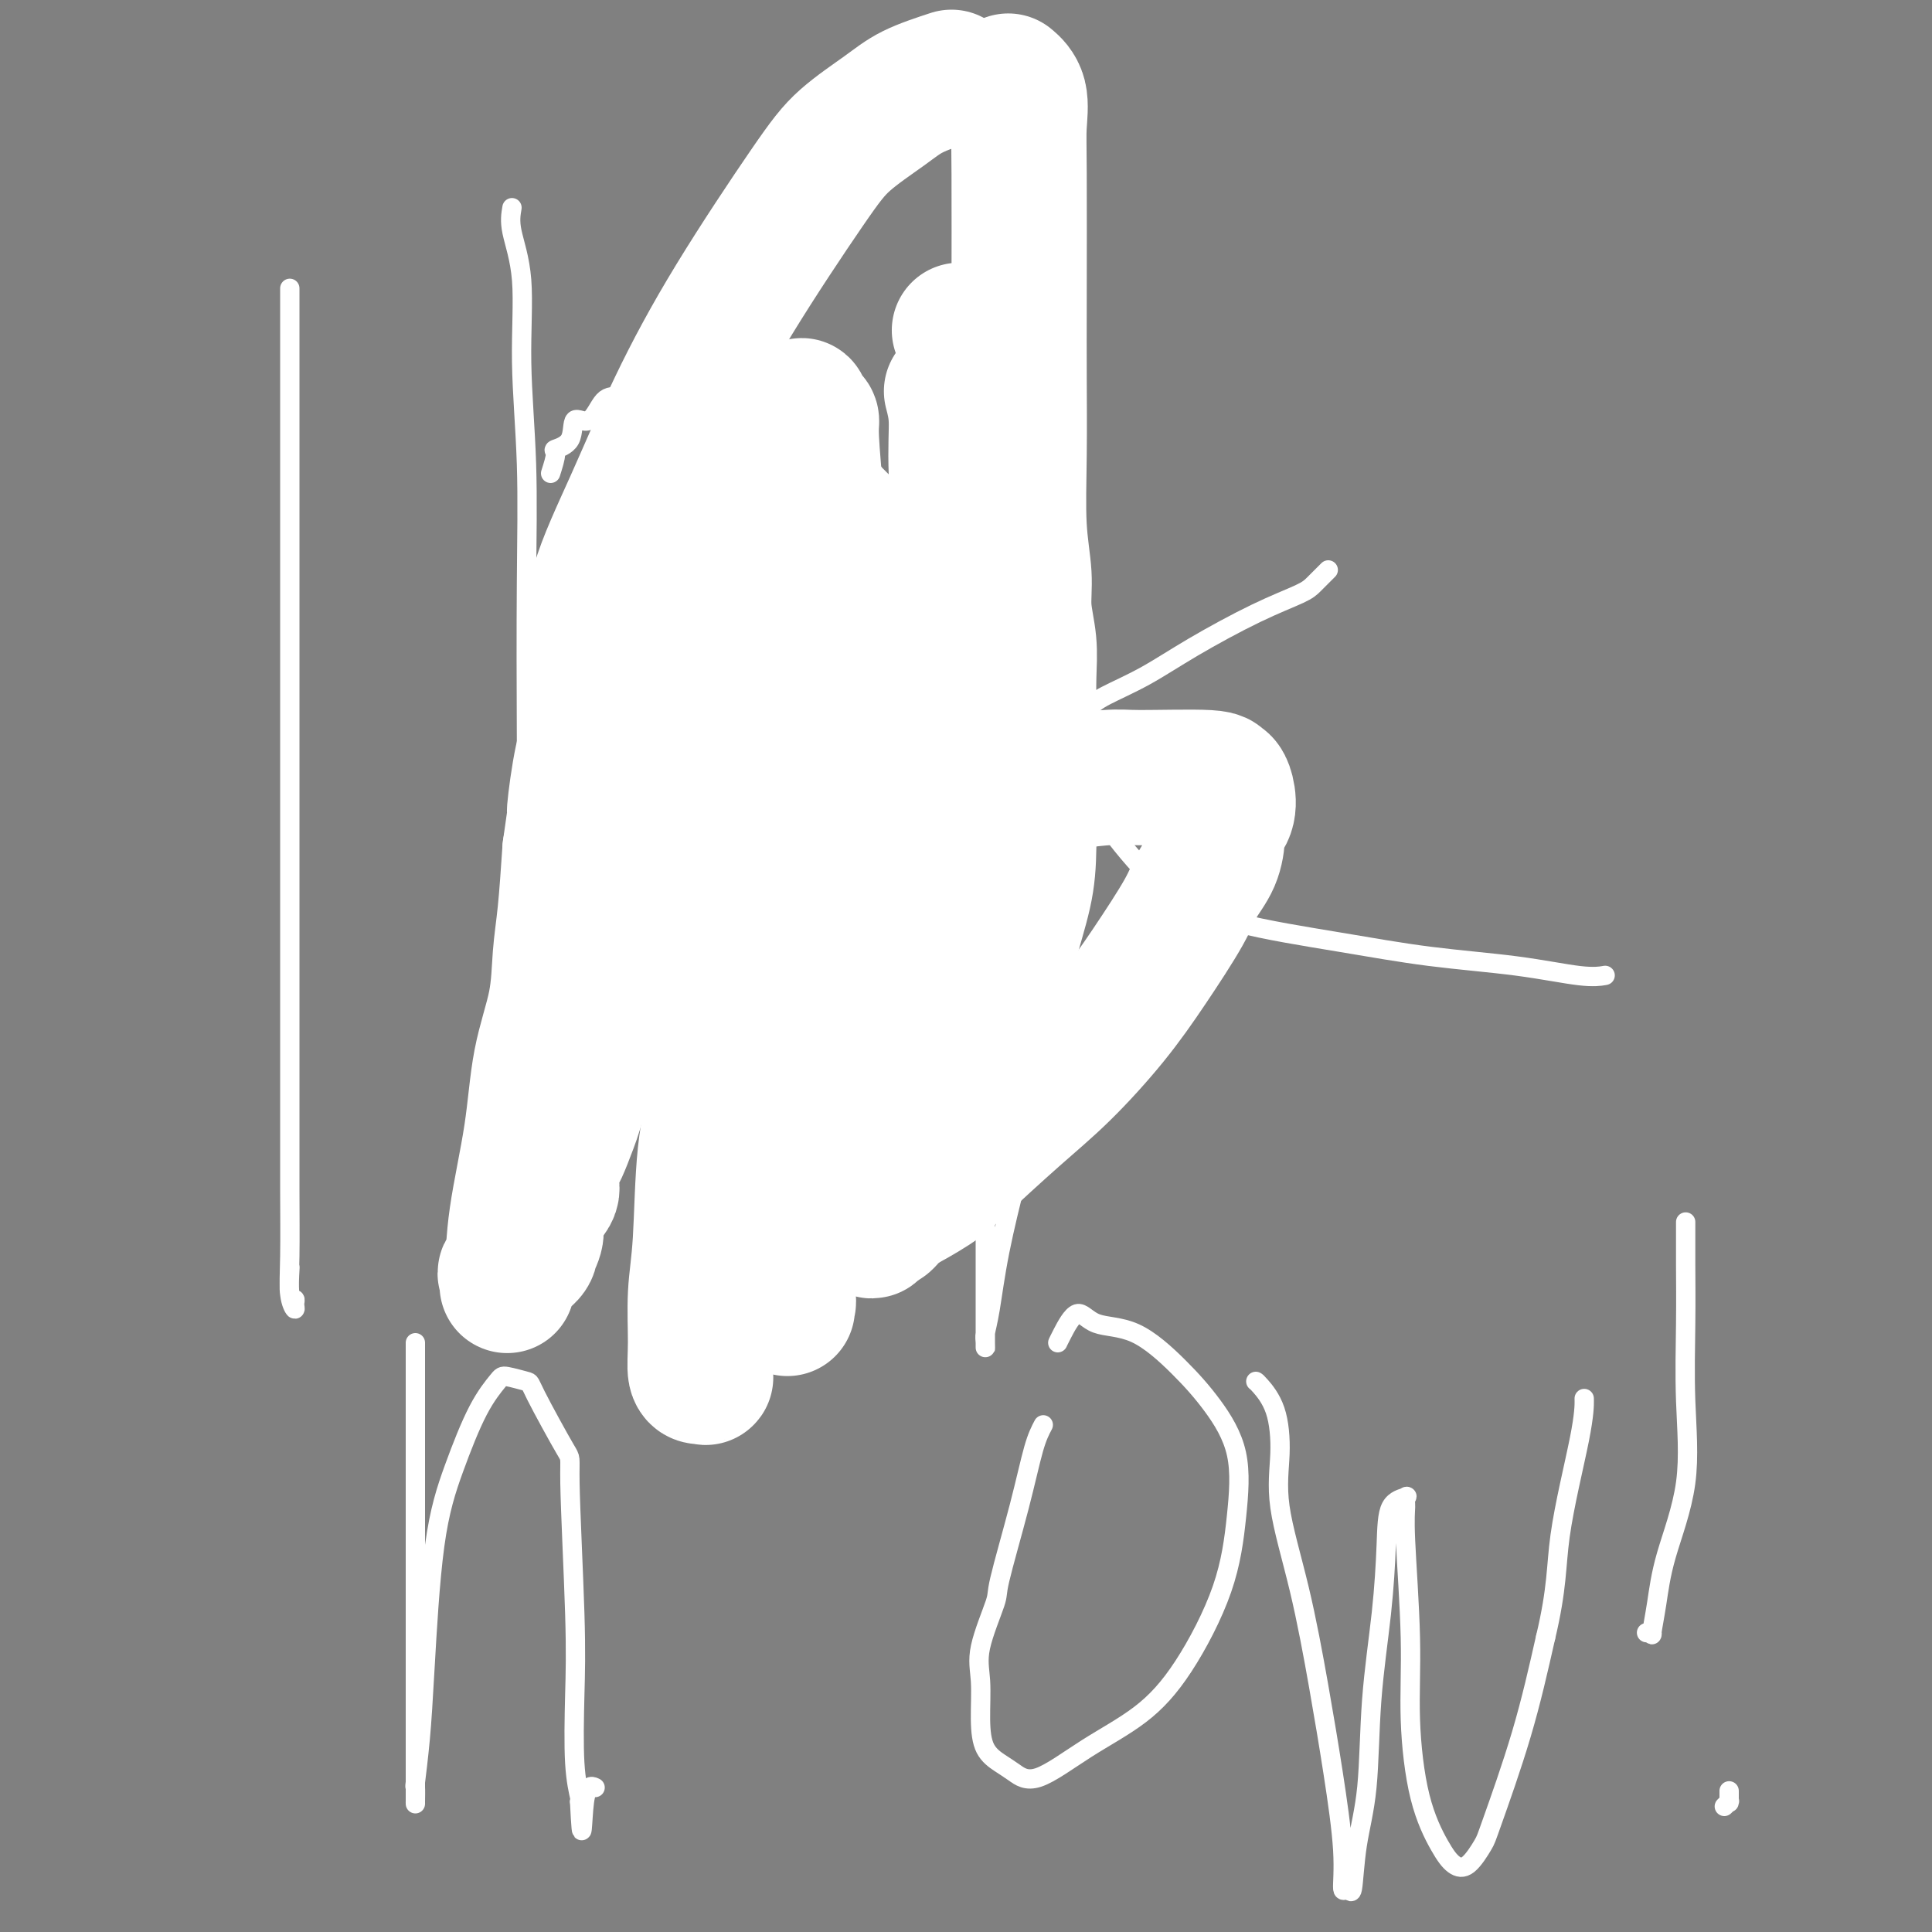 <svg viewBox='0 0 400 400' version='1.1' xmlns='http://www.w3.org/2000/svg' xmlns:xlink='http://www.w3.org/1999/xlink'><rect x="0" y="0" width="400" height="400" fill="#808080" stroke="none"/><g fill='none' stroke='#000000' stroke-width='4' stroke-linecap='round' stroke-linejoin='round'><path d='M140,121c0.407,-0.057 0.815,-0.114 0,1c-0.815,1.114 -2.851,3.398 -4,5c-1.149,1.602 -1.409,2.523 -2,4c-0.591,1.477 -1.511,3.509 -2,5c-0.489,1.491 -0.547,2.441 -1,4c-0.453,1.559 -1.302,3.728 -2,6c-0.698,2.272 -1.245,4.646 -2,7c-0.755,2.354 -1.719,4.688 -2,7c-0.281,2.312 0.122,4.603 0,7c-0.122,2.397 -0.768,4.902 -1,7c-0.232,2.098 -0.049,3.790 0,6c0.049,2.210 -0.036,4.939 0,7c0.036,2.061 0.195,3.453 0,7c-0.195,3.547 -0.742,9.249 0,12c0.742,2.751 2.773,2.550 4,3c1.227,0.450 1.650,1.550 2,3c0.350,1.450 0.627,3.249 1,5c0.373,1.751 0.843,3.454 1,5c0.157,1.546 0.001,2.933 0,4c-0.001,1.067 0.154,1.812 1,3c0.846,1.188 2.381,2.820 3,4c0.619,1.180 0.320,1.909 1,3c0.680,1.091 2.340,2.546 4,4'/><path d='M141,240c1.682,2.155 1.889,2.041 3,3c1.111,0.959 3.128,2.989 5,4c1.872,1.011 3.599,1.003 5,1c1.401,-0.003 2.475,-0.000 4,0c1.525,0.000 3.501,-0.002 5,0c1.499,0.002 2.520,0.007 4,0c1.480,-0.007 3.420,-0.028 5,0c1.580,0.028 2.799,0.103 4,0c1.201,-0.103 2.383,-0.385 4,-1c1.617,-0.615 3.668,-1.564 5,-2c1.332,-0.436 1.944,-0.358 3,-1c1.056,-0.642 2.557,-2.004 4,-3c1.443,-0.996 2.828,-1.624 4,-2c1.172,-0.376 2.132,-0.498 4,-2c1.868,-1.502 4.643,-4.382 6,-6c1.357,-1.618 1.295,-1.973 2,-3c0.705,-1.027 2.177,-2.725 3,-4c0.823,-1.275 0.995,-2.126 1,-3c0.005,-0.874 -0.158,-1.770 0,-3c0.158,-1.230 0.638,-2.793 1,-4c0.362,-1.207 0.605,-2.056 1,-3c0.395,-0.944 0.943,-1.981 1,-3c0.057,-1.019 -0.377,-2.020 0,-3c0.377,-0.980 1.565,-1.939 2,-3c0.435,-1.061 0.117,-2.224 0,-3c-0.117,-0.776 -0.031,-1.166 0,-2c0.031,-0.834 0.008,-2.113 0,-3c-0.008,-0.887 -0.002,-1.382 0,-2c0.002,-0.618 0.001,-1.359 0,-2c-0.001,-0.641 -0.000,-1.183 0,-2c0.000,-0.817 0.000,-1.908 0,-3'/><path d='M217,185c0.773,-5.787 0.207,-2.255 0,-1c-0.207,1.255 -0.055,0.233 0,-1c0.055,-1.233 0.012,-2.679 0,-4c-0.012,-1.321 0.007,-2.519 0,-4c-0.007,-1.481 -0.041,-3.245 0,-4c0.041,-0.755 0.155,-0.500 0,-1c-0.155,-0.500 -0.579,-1.755 -1,-3c-0.421,-1.245 -0.839,-2.482 -1,-3c-0.161,-0.518 -0.067,-0.319 0,-1c0.067,-0.681 0.105,-2.242 0,-3c-0.105,-0.758 -0.355,-0.711 -1,-2c-0.645,-1.289 -1.686,-3.912 -2,-5c-0.314,-1.088 0.099,-0.641 0,-1c-0.099,-0.359 -0.711,-1.522 -1,-3c-0.289,-1.478 -0.256,-3.269 -1,-4c-0.744,-0.731 -2.265,-0.402 -3,-1c-0.735,-0.598 -0.684,-2.124 -1,-3c-0.316,-0.876 -0.997,-1.103 -2,-2c-1.003,-0.897 -2.326,-2.464 -3,-3c-0.674,-0.536 -0.698,-0.043 -1,0c-0.302,0.043 -0.884,-0.366 -2,-1c-1.116,-0.634 -2.768,-1.494 -4,-2c-1.232,-0.506 -2.044,-0.658 -3,-1c-0.956,-0.342 -2.057,-0.872 -3,-1c-0.943,-0.128 -1.728,0.148 -3,0c-1.272,-0.148 -3.030,-0.721 -5,-1c-1.970,-0.279 -4.152,-0.265 -6,0c-1.848,0.265 -3.361,0.782 -7,1c-3.639,0.218 -9.403,0.135 -13,0c-3.597,-0.135 -5.028,-0.324 -7,0c-1.972,0.324 -4.486,1.162 -7,2'/><path d='M140,133c-7.528,1.040 -6.349,2.139 -8,4c-1.651,1.861 -6.131,4.483 -9,6c-2.869,1.517 -4.127,1.928 -5,3c-0.873,1.072 -1.362,2.806 -2,4c-0.638,1.194 -1.425,1.848 -2,3c-0.575,1.152 -0.938,2.804 -1,4c-0.062,1.196 0.176,1.937 0,3c-0.176,1.063 -0.764,2.446 -1,3c-0.236,0.554 -0.118,0.277 0,0'/><path d='M129,172c-0.068,0.423 -0.136,0.845 0,1c0.136,0.155 0.478,0.041 1,0c0.522,-0.041 1.226,-0.011 2,0c0.774,0.011 1.618,0.003 3,0c1.382,-0.003 3.301,-0.001 5,0c1.699,0.001 3.177,0.000 5,0c1.823,-0.000 3.991,-0.000 6,0c2.009,0.000 3.858,0.000 5,0c1.142,-0.000 1.577,-0.000 2,0c0.423,0.000 0.835,0.000 1,0c0.165,-0.000 0.082,-0.000 0,0'/><path d='M185,173c0.125,-0.022 0.250,-0.044 1,0c0.750,0.044 2.124,0.153 3,0c0.876,-0.153 1.253,-0.566 2,-1c0.747,-0.434 1.863,-0.887 3,-1c1.137,-0.113 2.294,0.113 4,0c1.706,-0.113 3.960,-0.566 5,-1c1.040,-0.434 0.866,-0.848 1,-1c0.134,-0.152 0.574,-0.041 1,0c0.426,0.041 0.836,0.012 1,0c0.164,-0.012 0.082,-0.006 0,0'/><path d='M167,197c0.095,0.025 0.189,0.050 0,0c-0.189,-0.050 -0.662,-0.174 0,-1c0.662,-0.826 2.460,-2.353 4,-3c1.540,-0.647 2.821,-0.412 4,-1c1.179,-0.588 2.257,-1.997 3,-2c0.743,-0.003 1.151,1.401 2,2c0.849,0.599 2.140,0.395 3,1c0.860,0.605 1.289,2.019 2,3c0.711,0.981 1.706,1.527 2,3c0.294,1.473 -0.111,3.872 0,5c0.111,1.128 0.737,0.986 1,2c0.263,1.014 0.162,3.186 0,5c-0.162,1.814 -0.386,3.271 -1,4c-0.614,0.729 -1.617,0.731 -2,1c-0.383,0.269 -0.144,0.805 0,1c0.144,0.195 0.194,0.051 0,0c-0.194,-0.051 -0.631,-0.007 -1,0c-0.369,0.007 -0.669,-0.023 -1,0c-0.331,0.023 -0.692,0.099 -1,0c-0.308,-0.099 -0.562,-0.374 -1,-1c-0.438,-0.626 -1.060,-1.603 -1,-2c0.060,-0.397 0.801,-0.215 0,-1c-0.801,-0.785 -3.143,-2.539 -4,-4c-0.857,-1.461 -0.230,-2.629 0,-3c0.230,-0.371 0.062,0.055 0,0c-0.062,-0.055 -0.017,-0.592 0,-1c0.017,-0.408 0.005,-0.688 0,-1c-0.005,-0.312 -0.002,-0.656 0,-1'/><path d='M176,203c0.028,-1.118 0.097,-0.911 0,-1c-0.097,-0.089 -0.362,-0.472 0,-1c0.362,-0.528 1.350,-1.199 2,-2c0.650,-0.801 0.963,-1.732 1,-2c0.037,-0.268 -0.200,0.128 0,0c0.200,-0.128 0.838,-0.780 1,-1c0.162,-0.220 -0.153,-0.007 0,0c0.153,0.007 0.773,-0.191 1,0c0.227,0.191 0.061,0.772 0,1c-0.061,0.228 -0.016,0.104 0,0c0.016,-0.104 0.004,-0.188 0,0c-0.004,0.188 -0.001,0.647 0,1c0.001,0.353 0.001,0.599 0,1c-0.001,0.401 -0.004,0.956 0,1c0.004,0.044 0.015,-0.423 0,0c-0.015,0.423 -0.057,1.738 0,2c0.057,0.262 0.211,-0.528 0,0c-0.211,0.528 -0.788,2.373 -1,3c-0.212,0.627 -0.061,0.036 0,0c0.061,-0.036 0.030,0.482 0,1'/><path d='M180,206c0.005,1.726 0.016,1.040 0,1c-0.016,-0.040 -0.060,0.567 0,1c0.060,0.433 0.226,0.692 0,1c-0.226,0.308 -0.842,0.666 -1,1c-0.158,0.334 0.144,0.643 0,0c-0.144,-0.643 -0.732,-2.239 -1,-3c-0.268,-0.761 -0.216,-0.687 0,-1c0.216,-0.313 0.598,-1.012 1,-2c0.402,-0.988 0.826,-2.266 1,-3c0.174,-0.734 0.099,-0.923 0,-1c-0.099,-0.077 -0.223,-0.043 0,0c0.223,0.043 0.792,0.094 1,0c0.208,-0.094 0.056,-0.332 0,0c-0.056,0.332 -0.015,1.234 0,2c0.015,0.766 0.004,1.394 0,2c-0.004,0.606 -0.001,1.189 0,2c0.001,0.811 0.000,1.849 0,3c-0.000,1.151 -0.000,2.413 0,3c0.000,0.587 0.000,0.497 0,1c-0.000,0.503 -0.000,1.597 0,2c0.000,0.403 0.000,0.115 0,0c-0.000,-0.115 -0.000,-0.058 0,0'/><path d='M181,215c0.154,2.056 0.041,0.195 0,-1c-0.041,-1.195 -0.008,-1.723 0,-2c0.008,-0.277 -0.009,-0.303 0,-1c0.009,-0.697 0.045,-2.066 0,-3c-0.045,-0.934 -0.169,-1.435 0,-2c0.169,-0.565 0.633,-1.195 1,-2c0.367,-0.805 0.638,-1.784 1,-2c0.362,-0.216 0.815,0.333 1,0c0.185,-0.333 0.102,-1.547 0,-2c-0.102,-0.453 -0.224,-0.143 0,0c0.224,0.143 0.793,0.121 1,0c0.207,-0.121 0.054,-0.341 0,0c-0.054,0.341 -0.007,1.244 0,2c0.007,0.756 -0.026,1.365 0,2c0.026,0.635 0.112,1.294 0,2c-0.112,0.706 -0.422,1.457 0,2c0.422,0.543 1.575,0.877 2,1c0.425,0.123 0.121,0.035 0,0c-0.121,-0.035 -0.061,-0.018 0,0'/><path d='M187,209c0.689,1.091 0.913,0.319 1,0c0.087,-0.319 0.039,-0.186 0,0c-0.039,0.186 -0.068,0.425 0,1c0.068,0.575 0.232,1.485 0,2c-0.232,0.515 -0.861,0.635 -1,1c-0.139,0.365 0.210,0.974 0,1c-0.210,0.026 -0.980,-0.531 -1,-1c-0.020,-0.469 0.708,-0.848 1,-1c0.292,-0.152 0.146,-0.076 0,0'/></g>
<g fill='none' stroke='#FFFFFF' stroke-width='28' stroke-linecap='round' stroke-linejoin='round'><path d='M182,173c10.321,-3.462 20.643,-6.924 29,-9c8.357,-2.076 14.750,-2.766 18,-3c3.250,-0.234 3.357,-0.011 7,0c3.643,0.011 10.822,-0.189 14,0c3.178,0.189 2.356,0.767 2,1c-0.356,0.233 -0.247,0.122 0,0c0.247,-0.122 0.630,-0.253 1,0c0.370,0.253 0.725,0.892 1,2c0.275,1.108 0.470,2.687 0,4c-0.470,1.313 -1.606,2.362 -2,3c-0.394,0.638 -0.045,0.865 0,2c0.045,1.135 -0.213,3.176 -1,5c-0.787,1.824 -2.104,3.430 -3,5c-0.896,1.570 -1.370,3.103 -3,6c-1.630,2.897 -4.414,7.156 -7,11c-2.586,3.844 -4.974,7.272 -8,11c-3.026,3.728 -6.689,7.756 -10,11c-3.311,3.244 -6.270,5.703 -10,9c-3.730,3.297 -8.231,7.433 -11,10c-2.769,2.567 -3.806,3.566 -6,5c-2.194,1.434 -5.544,3.303 -7,4c-1.456,0.697 -1.016,0.222 -1,0c0.016,-0.222 -0.392,-0.190 -1,0c-0.608,0.190 -1.416,0.540 -2,-1c-0.584,-1.540 -0.942,-4.968 -2,-10c-1.058,-5.032 -2.814,-11.666 -4,-18c-1.186,-6.334 -1.802,-12.368 -2,-18c-0.198,-5.632 0.024,-10.862 0,-16c-0.024,-5.138 -0.292,-10.182 0,-15c0.292,-4.818 1.146,-9.409 2,-14'/><path d='M176,158c0.277,-8.850 -0.032,-8.474 0,-10c0.032,-1.526 0.405,-4.954 1,-8c0.595,-3.046 1.413,-5.711 2,-7c0.587,-1.289 0.945,-1.202 1,-1c0.055,0.202 -0.192,0.517 0,1c0.192,0.483 0.825,1.132 1,3c0.175,1.868 -0.107,4.953 0,8c0.107,3.047 0.603,6.056 1,10c0.397,3.944 0.695,8.823 1,12c0.305,3.177 0.618,4.653 1,9c0.382,4.347 0.835,11.566 1,16c0.165,4.434 0.044,6.082 0,8c-0.044,1.918 -0.012,4.107 0,7c0.012,2.893 0.003,6.491 0,9c-0.003,2.509 0.001,3.928 0,6c-0.001,2.072 -0.007,4.796 0,7c0.007,2.204 0.026,3.888 0,5c-0.026,1.112 -0.098,1.653 0,3c0.098,1.347 0.366,3.499 0,5c-0.366,1.501 -1.366,2.350 -2,3c-0.634,0.650 -0.902,1.102 -1,2c-0.098,0.898 -0.026,2.241 0,3c0.026,0.759 0.007,0.935 0,1c-0.007,0.065 -0.002,0.019 0,0c0.002,-0.019 0.001,-0.009 0,0'/><path d='M182,250c-0.919,1.111 -1.718,-0.611 -2,-2c-0.282,-1.389 -0.048,-2.446 0,-4c0.048,-1.554 -0.088,-3.605 0,-6c0.088,-2.395 0.402,-5.135 1,-10c0.598,-4.865 1.481,-11.857 2,-17c0.519,-5.143 0.675,-8.439 1,-12c0.325,-3.561 0.819,-7.388 1,-10c0.181,-2.612 0.048,-4.010 0,-5c-0.048,-0.990 -0.013,-1.573 0,-2c0.013,-0.427 0.003,-0.697 0,-1c-0.003,-0.303 -0.001,-0.637 0,-1c0.001,-0.363 0.000,-0.753 0,-1c-0.000,-0.247 -0.000,-0.351 0,-1c0.000,-0.649 0.001,-1.845 0,-3c-0.001,-1.155 -0.002,-2.270 0,-3c0.002,-0.730 0.008,-1.075 0,-2c-0.008,-0.925 -0.030,-2.431 0,-4c0.030,-1.569 0.113,-3.202 0,-5c-0.113,-1.798 -0.422,-3.760 -1,-6c-0.578,-2.240 -1.425,-4.757 -2,-6c-0.575,-1.243 -0.879,-1.212 -1,-2c-0.121,-0.788 -0.061,-2.394 0,-4'/><path d='M181,143c-0.554,-2.959 0.062,-1.357 0,-2c-0.062,-0.643 -0.801,-3.531 -1,-5c-0.199,-1.469 0.143,-1.521 0,-2c-0.143,-0.479 -0.770,-1.386 -1,-2c-0.230,-0.614 -0.062,-0.934 0,-1c0.062,-0.066 0.016,0.123 0,0c-0.016,-0.123 -0.004,-0.559 0,-1c0.004,-0.441 0.001,-0.888 0,-1c-0.001,-0.112 -0.000,0.112 0,0c0.000,-0.112 0.000,-0.560 0,-1c-0.000,-0.440 -0.000,-0.873 0,-1c0.000,-0.127 -0.000,0.053 0,0c0.000,-0.053 0.000,-0.340 0,-1c-0.000,-0.660 -0.000,-1.692 0,-2c0.000,-0.308 0.001,0.109 0,0c-0.001,-0.109 -0.003,-0.744 0,-1c0.003,-0.256 0.012,-0.133 0,0c-0.012,0.133 -0.045,0.276 0,0c0.045,-0.276 0.170,-0.970 0,-2c-0.170,-1.030 -0.633,-2.395 -1,-3c-0.367,-0.605 -0.636,-0.451 -1,-1c-0.364,-0.549 -0.822,-1.800 -1,-3c-0.178,-1.200 -0.076,-2.350 0,-3c0.076,-0.650 0.125,-0.802 0,-1c-0.125,-0.198 -0.426,-0.443 -1,-1c-0.574,-0.557 -1.422,-1.428 -2,-2c-0.578,-0.572 -0.886,-0.846 -1,-1c-0.114,-0.154 -0.032,-0.187 0,0c0.032,0.187 0.016,0.593 0,1'/><path d='M172,107c-0.919,-1.520 -0.218,0.181 0,2c0.218,1.819 -0.049,3.757 0,6c0.049,2.243 0.412,4.792 0,8c-0.412,3.208 -1.599,7.074 -2,10c-0.401,2.926 -0.016,4.913 0,7c0.016,2.087 -0.335,4.275 -1,7c-0.665,2.725 -1.642,5.986 -2,9c-0.358,3.014 -0.096,5.779 0,9c0.096,3.221 0.026,6.898 0,10c-0.026,3.102 -0.007,5.628 0,8c0.007,2.372 0.002,4.588 0,7c-0.002,2.412 -0.000,5.019 0,7c0.000,1.981 0.000,3.337 0,6c-0.000,2.663 -0.000,6.632 0,9c0.000,2.368 0.000,3.133 0,4c-0.000,0.867 -0.000,1.836 0,3c0.000,1.164 0.000,2.523 0,4c-0.000,1.477 -0.000,3.072 0,4c0.000,0.928 0.000,1.191 0,2c-0.000,0.809 -0.000,2.166 0,3c0.000,0.834 0.000,1.144 0,2c-0.000,0.856 -0.000,2.256 0,3c0.000,0.744 0.000,0.832 0,1c-0.000,0.168 -0.000,0.415 0,1c0.000,0.585 0.000,1.508 0,2c-0.000,0.492 -0.000,0.555 0,1c0.000,0.445 0.000,1.274 0,2c-0.000,0.726 -0.000,1.349 0,2c0.000,0.651 0.000,1.329 0,2c-0.000,0.671 -0.000,1.336 0,2'/><path d='M167,250c-0.002,14.740 -0.007,4.591 0,1c0.007,-3.591 0.027,-0.622 0,1c-0.027,1.622 -0.102,1.898 0,2c0.102,0.102 0.381,0.029 0,1c-0.381,0.971 -1.423,2.985 -2,4c-0.577,1.015 -0.691,1.031 -1,2c-0.309,0.969 -0.815,2.891 -1,4c-0.185,1.109 -0.050,1.404 0,2c0.050,0.596 0.016,1.493 0,2c-0.016,0.507 -0.013,0.624 0,1c0.013,0.376 0.036,1.010 0,1c-0.036,-0.010 -0.130,-0.664 0,-1c0.130,-0.336 0.484,-0.354 0,-1c-0.484,-0.646 -1.805,-1.920 -2,-4c-0.195,-2.080 0.735,-4.965 1,-7c0.265,-2.035 -0.137,-3.221 0,-5c0.137,-1.779 0.811,-4.152 1,-7c0.189,-2.848 -0.107,-6.171 0,-9c0.107,-2.829 0.617,-5.166 1,-9c0.383,-3.834 0.638,-9.167 1,-13c0.362,-3.833 0.829,-6.167 1,-9c0.171,-2.833 0.046,-6.166 0,-9c-0.046,-2.834 -0.012,-5.170 0,-8c0.012,-2.830 0.003,-6.153 0,-9c-0.003,-2.847 -0.001,-5.217 0,-8c0.001,-2.783 0.000,-5.980 0,-9c-0.000,-3.020 -0.000,-5.863 0,-9c0.000,-3.137 0.000,-6.569 0,-10'/><path d='M166,144c0.464,-21.381 0.124,-12.332 0,-11c-0.124,1.332 -0.033,-5.051 0,-10c0.033,-4.949 0.009,-8.462 0,-11c-0.009,-2.538 -0.002,-4.100 0,-7c0.002,-2.900 -0.000,-7.136 0,-10c0.000,-2.864 0.003,-4.354 0,-6c-0.003,-1.646 -0.011,-3.447 0,-4c0.011,-0.553 0.041,0.143 0,0c-0.041,-0.143 -0.151,-1.126 0,-1c0.151,0.126 0.564,1.361 1,2c0.436,0.639 0.894,0.680 1,1c0.106,0.320 -0.140,0.917 0,4c0.140,3.083 0.664,8.652 1,13c0.336,4.348 0.482,7.474 1,10c0.518,2.526 1.408,4.451 2,7c0.592,2.549 0.885,5.721 1,9c0.115,3.279 0.050,6.663 0,10c-0.050,3.337 -0.086,6.626 0,10c0.086,3.374 0.294,6.832 0,11c-0.294,4.168 -1.089,9.048 -2,13c-0.911,3.952 -1.937,6.978 -3,10c-1.063,3.022 -2.161,6.040 -3,9c-0.839,2.960 -1.418,5.863 -2,9c-0.582,3.137 -1.167,6.507 -2,9c-0.833,2.493 -1.914,4.107 -3,8c-1.086,3.893 -2.178,10.064 -3,14c-0.822,3.936 -1.375,5.637 -2,8c-0.625,2.363 -1.321,5.390 -2,8c-0.679,2.610 -1.339,4.805 -2,7'/><path d='M149,256c-3.704,15.951 -0.965,8.330 0,7c0.965,-1.330 0.154,3.632 0,6c-0.154,2.368 0.347,2.143 0,3c-0.347,0.857 -1.543,2.795 -2,4c-0.457,1.205 -0.175,1.675 0,2c0.175,0.325 0.244,0.504 0,1c-0.244,0.496 -0.802,1.310 -1,2c-0.198,0.690 -0.038,1.257 0,2c0.038,0.743 -0.046,1.663 0,2c0.046,0.337 0.223,0.090 0,0c-0.223,-0.090 -0.845,-0.023 -1,0c-0.155,0.023 0.158,0.002 0,0c-0.158,-0.002 -0.787,0.016 -1,-1c-0.213,-1.016 -0.011,-3.067 0,-6c0.011,-2.933 -0.170,-6.748 0,-10c0.170,-3.252 0.689,-5.943 1,-11c0.311,-5.057 0.413,-12.482 1,-18c0.587,-5.518 1.660,-9.129 2,-13c0.340,-3.871 -0.054,-8.002 0,-11c0.054,-2.998 0.554,-4.863 1,-9c0.446,-4.137 0.837,-10.547 1,-13c0.163,-2.453 0.096,-0.948 0,-1c-0.096,-0.052 -0.222,-1.659 0,-3c0.222,-1.341 0.792,-2.415 1,-4c0.208,-1.585 0.056,-3.683 0,-5c-0.056,-1.317 -0.015,-1.855 0,-3c0.015,-1.145 0.004,-2.899 0,-4c-0.004,-1.101 -0.002,-1.551 0,-2'/><path d='M151,171c1.083,-15.728 0.290,-6.548 0,-4c-0.290,2.548 -0.078,-1.538 0,-4c0.078,-2.462 0.021,-3.301 0,-4c-0.021,-0.699 -0.006,-1.257 0,-2c0.006,-0.743 0.001,-1.673 0,-3c-0.001,-1.327 -0.000,-3.053 0,-4c0.000,-0.947 0.000,-1.114 0,-2c-0.000,-0.886 -0.000,-2.491 0,-4c0.000,-1.509 0.000,-2.922 0,-4c-0.000,-1.078 -0.000,-1.820 0,-3c0.000,-1.180 0.000,-2.797 0,-4c-0.000,-1.203 0.000,-1.992 0,-3c-0.000,-1.008 -0.000,-2.235 0,-4c0.000,-1.765 0.000,-4.067 0,-6c-0.000,-1.933 -0.000,-3.498 0,-6c0.000,-2.502 0.000,-5.943 0,-8c-0.000,-2.057 -0.000,-2.732 0,-4c0.000,-1.268 0.001,-3.128 0,-4c-0.001,-0.872 -0.005,-0.754 0,-1c0.005,-0.246 0.018,-0.856 0,-1c-0.018,-0.144 -0.069,0.177 0,1c0.069,0.823 0.257,2.149 0,4c-0.257,1.851 -0.959,4.228 -2,7c-1.041,2.772 -2.420,5.939 -3,9c-0.580,3.061 -0.362,6.016 -1,9c-0.638,2.984 -2.133,5.996 -3,9c-0.867,3.004 -1.105,6.001 -2,9c-0.895,2.999 -2.448,5.999 -4,9'/><path d='M136,153c-2.360,10.661 -0.758,9.815 -1,13c-0.242,3.185 -2.326,10.401 -4,16c-1.674,5.599 -2.938,9.581 -4,14c-1.062,4.419 -1.924,9.275 -3,13c-1.076,3.725 -2.368,6.319 -3,9c-0.632,2.681 -0.605,5.449 -1,8c-0.395,2.551 -1.213,4.884 -2,7c-0.787,2.116 -1.543,4.015 -2,5c-0.457,0.985 -0.615,1.057 -1,2c-0.385,0.943 -0.997,2.756 -1,4c-0.003,1.244 0.602,1.918 0,3c-0.602,1.082 -2.411,2.574 -3,4c-0.589,1.426 0.042,2.788 0,4c-0.042,1.212 -0.757,2.274 -1,3c-0.243,0.726 -0.012,1.116 -1,2c-0.988,0.884 -3.194,2.263 -4,3c-0.806,0.737 -0.213,0.831 0,1c0.213,0.169 0.044,0.414 0,1c-0.044,0.586 0.037,1.514 0,1c-0.037,-0.514 -0.191,-2.471 0,-3c0.191,-0.529 0.727,0.369 1,-1c0.273,-1.369 0.283,-5.003 1,-10c0.717,-4.997 2.143,-11.355 3,-17c0.857,-5.645 1.147,-10.576 2,-15c0.853,-4.424 2.270,-8.340 3,-12c0.730,-3.660 0.773,-7.062 1,-10c0.227,-2.938 0.636,-5.411 1,-9c0.364,-3.589 0.682,-8.295 1,-13'/><path d='M118,176c2.205,-15.376 1.218,-8.814 1,-8c-0.218,0.814 0.332,-4.118 1,-8c0.668,-3.882 1.452,-6.713 2,-9c0.548,-2.287 0.858,-4.030 1,-7c0.142,-2.970 0.115,-7.169 0,-11c-0.115,-3.831 -0.317,-7.296 1,-12c1.317,-4.704 4.155,-10.647 7,-17c2.845,-6.353 5.699,-13.115 9,-20c3.301,-6.885 7.051,-13.892 12,-22c4.949,-8.108 11.097,-17.316 15,-23c3.903,-5.684 5.562,-7.843 8,-10c2.438,-2.157 5.656,-4.311 8,-6c2.344,-1.689 3.812,-2.911 6,-4c2.188,-1.089 5.094,-2.044 8,-3'/><path d='M209,17c-0.226,-0.192 -0.453,-0.385 0,0c0.453,0.385 1.585,1.347 2,3c0.415,1.653 0.111,3.996 0,6c-0.111,2.004 -0.031,3.670 0,10c0.031,6.330 0.012,17.325 0,25c-0.012,7.675 -0.018,12.031 0,17c0.018,4.969 0.061,10.550 0,16c-0.061,5.450 -0.227,10.770 0,15c0.227,4.230 0.845,7.371 1,10c0.155,2.629 -0.155,4.746 0,7c0.155,2.254 0.773,4.644 1,7c0.227,2.356 0.061,4.679 0,7c-0.061,2.321 -0.018,4.639 0,7c0.018,2.361 0.009,4.764 0,7c-0.009,2.236 -0.019,4.304 0,8c0.019,3.696 0.066,9.018 0,13c-0.066,3.982 -0.247,6.622 -1,10c-0.753,3.378 -2.079,7.494 -3,11c-0.921,3.506 -1.439,6.404 -2,9c-0.561,2.596 -1.167,4.891 -2,7c-0.833,2.109 -1.893,4.034 -3,6c-1.107,1.966 -2.260,3.975 -3,6c-0.740,2.025 -1.067,4.066 -2,7c-0.933,2.934 -2.474,6.761 -4,9c-1.526,2.239 -3.039,2.891 -4,4c-0.961,1.109 -1.372,2.675 -2,4c-0.628,1.325 -1.475,2.407 -2,3c-0.525,0.593 -0.728,0.695 -1,1c-0.272,0.305 -0.612,0.813 -1,1c-0.388,0.187 -0.825,0.053 -1,0c-0.175,-0.053 -0.087,-0.027 0,0'/><path d='M182,253c-2.489,3.509 -1.213,1.282 -1,-1c0.213,-2.282 -0.639,-4.620 0,-9c0.639,-4.380 2.769,-10.804 4,-18c1.231,-7.196 1.563,-15.165 3,-24c1.437,-8.835 3.979,-18.536 6,-28c2.021,-9.464 3.522,-18.690 5,-26c1.478,-7.310 2.932,-12.702 4,-18c1.068,-5.298 1.751,-10.500 2,-15c0.249,-4.500 0.063,-8.296 0,-12c-0.063,-3.704 -0.002,-7.314 0,-9c0.002,-1.686 -0.056,-1.447 0,-2c0.056,-0.553 0.224,-1.898 0,-4c-0.224,-2.102 -0.842,-4.960 -1,-6c-0.158,-1.040 0.143,-0.262 0,-1c-0.143,-0.738 -0.729,-2.992 -1,-4c-0.271,-1.008 -0.227,-0.771 -1,-2c-0.773,-1.229 -2.364,-3.922 -3,-5c-0.636,-1.078 -0.318,-0.539 0,0'/><path d='M197,81c0.459,1.760 0.918,3.521 1,6c0.082,2.479 -0.213,5.678 0,11c0.213,5.322 0.934,12.767 2,19c1.066,6.233 2.476,11.255 3,17c0.524,5.745 0.161,12.211 0,18c-0.161,5.789 -0.120,10.899 0,15c0.120,4.101 0.319,7.194 0,11c-0.319,3.806 -1.157,8.327 -2,11c-0.843,2.673 -1.690,3.500 -2,4c-0.310,0.500 -0.084,0.673 0,1c0.084,0.327 0.024,0.808 0,1c-0.024,0.192 -0.012,0.096 0,0'/><path d='M127,186c1.164,0.000 2.328,0.000 3,0c0.672,0.000 0.851,0.000 3,0c2.149,0.000 6.267,0.000 10,0c3.733,0.000 7.082,0.000 11,0c3.918,0.000 8.406,0.000 15,0c6.594,0.000 15.293,0.000 21,0c5.707,0.000 8.421,0.000 11,0c2.579,0.000 5.023,-0.000 6,0c0.977,0.000 0.489,0.000 0,0'/></g>
<g fill='none' stroke='#FFFFFF' stroke-width='4' stroke-linecap='round' stroke-linejoin='round'><path d='M60,60c-0.000,-0.271 -0.000,-0.541 0,0c0.000,0.541 0.000,1.895 0,3c-0.000,1.105 -0.000,1.963 0,7c0.000,5.037 0.000,14.253 0,21c-0.000,6.747 -0.000,11.024 0,18c0.000,6.976 0.000,16.649 0,26c-0.000,9.351 -0.000,18.378 0,27c0.000,8.622 0.000,16.838 0,25c-0.000,8.162 -0.001,16.269 0,23c0.001,6.731 0.004,12.085 0,18c-0.004,5.915 -0.015,12.391 0,18c0.015,5.609 0.058,10.350 0,14c-0.058,3.650 -0.215,6.209 0,8c0.215,1.791 0.804,2.815 1,3c0.196,0.185 0.000,-0.470 0,-1c-0.000,-0.530 0.196,-0.936 0,-1c-0.196,-0.064 -0.783,0.214 -1,-1c-0.217,-1.214 -0.062,-3.918 0,-5c0.062,-1.082 0.031,-0.541 0,0'/><path d='M106,43c-0.235,1.365 -0.469,2.731 0,5c0.469,2.269 1.642,5.442 2,10c0.358,4.558 -0.100,10.502 0,17c0.100,6.498 0.757,13.551 1,21c0.243,7.449 0.073,15.295 0,25c-0.073,9.705 -0.049,21.268 0,31c0.049,9.732 0.121,17.631 0,26c-0.121,8.369 -0.436,17.207 -1,25c-0.564,7.793 -1.377,14.540 -3,21c-1.623,6.460 -4.056,12.634 -5,17c-0.944,4.366 -0.397,6.923 -1,10c-0.603,3.077 -2.355,6.675 -3,8c-0.645,1.325 -0.184,0.379 0,0c0.184,-0.379 0.092,-0.189 0,0'/><path d='M114,98c0.511,-1.603 1.021,-3.207 1,-4c-0.021,-0.793 -0.575,-0.777 0,-1c0.575,-0.223 2.279,-0.686 3,-2c0.721,-1.314 0.460,-3.479 1,-4c0.540,-0.521 1.883,0.603 3,0c1.117,-0.603 2.009,-2.931 3,-4c0.991,-1.069 2.081,-0.878 4,-1c1.919,-0.122 4.668,-0.559 6,-1c1.332,-0.441 1.248,-0.888 2,0c0.752,0.888 2.341,3.111 4,5c1.659,1.889 3.387,3.443 5,6c1.613,2.557 3.112,6.118 5,9c1.888,2.882 4.165,5.085 6,8c1.835,2.915 3.228,6.543 5,10c1.772,3.457 3.922,6.743 5,10c1.078,3.257 1.082,6.486 1,10c-0.082,3.514 -0.252,7.313 -1,12c-0.748,4.687 -2.075,10.260 -3,14c-0.925,3.740 -1.448,5.646 -5,10c-3.552,4.354 -10.132,11.155 -13,14c-2.868,2.845 -2.022,1.733 -6,4c-3.978,2.267 -12.779,7.914 -18,11c-5.221,3.086 -6.863,3.611 -8,4c-1.137,0.389 -1.768,0.643 -2,1c-0.232,0.357 -0.066,0.816 0,1c0.066,0.184 0.033,0.092 0,0'/><path d='M204,66c0.000,0.062 0.000,0.125 0,0c-0.000,-0.125 -0.000,-0.436 0,0c0.000,0.436 0.000,1.621 0,3c-0.000,1.379 -0.000,2.952 0,4c0.000,1.048 0.000,1.571 0,10c-0.000,8.429 -0.000,24.763 0,39c0.000,14.237 0.000,26.379 0,38c-0.000,11.621 -0.000,22.723 0,34c0.000,11.277 0.000,22.728 0,33c-0.000,10.272 -0.001,19.364 0,27c0.001,7.636 0.003,13.815 0,18c-0.003,4.185 -0.010,6.375 0,7c0.010,0.625 0.038,-0.314 0,-1c-0.038,-0.686 -0.143,-1.117 0,-2c0.143,-0.883 0.533,-2.216 1,-5c0.467,-2.784 1.010,-7.019 2,-12c0.990,-4.981 2.426,-10.709 3,-13c0.574,-2.291 0.287,-1.146 0,0'/><path d='M275,118c-0.238,0.237 -0.475,0.473 -1,1c-0.525,0.527 -1.337,1.344 -2,2c-0.663,0.656 -1.178,1.152 -3,2c-1.822,0.848 -4.952,2.049 -9,4c-4.048,1.951 -9.014,4.652 -13,7c-3.986,2.348 -6.990,4.344 -10,6c-3.010,1.656 -6.024,2.971 -8,4c-1.976,1.029 -2.914,1.770 -4,3c-1.086,1.230 -2.319,2.948 -3,4c-0.681,1.052 -0.810,1.438 -1,2c-0.190,0.562 -0.439,1.301 0,3c0.439,1.699 1.568,4.359 3,7c1.432,2.641 3.168,5.264 6,9c2.832,3.736 6.761,8.586 11,12c4.239,3.414 8.786,5.392 15,7c6.214,1.608 14.093,2.848 21,4c6.907,1.152 12.843,2.218 19,3c6.157,0.782 12.537,1.282 18,2c5.463,0.718 10.009,1.655 13,2c2.991,0.345 4.426,0.099 5,0c0.574,-0.099 0.287,-0.049 0,0'/><path d='M86,278c0.000,0.561 0.000,1.122 0,2c-0.000,0.878 -0.000,2.072 0,5c0.000,2.928 0.000,7.588 0,13c-0.000,5.412 -0.000,11.574 0,18c0.000,6.426 0.000,13.115 0,21c-0.000,7.885 -0.000,16.967 0,22c0.000,5.033 0.000,6.016 0,8c-0.000,1.984 -0.001,4.969 0,6c0.001,1.031 0.003,0.108 0,0c-0.003,-0.108 -0.012,0.599 0,0c0.012,-0.599 0.046,-2.503 0,-3c-0.046,-0.497 -0.173,0.414 0,-1c0.173,-1.414 0.646,-5.153 1,-9c0.354,-3.847 0.589,-7.801 1,-15c0.411,-7.199 1.000,-17.643 2,-25c1.000,-7.357 2.412,-11.628 4,-16c1.588,-4.372 3.352,-8.845 5,-12c1.648,-3.155 3.182,-4.990 4,-6c0.818,-1.010 0.922,-1.193 2,-1c1.078,0.193 3.130,0.763 4,1c0.870,0.237 0.559,0.141 2,3c1.441,2.859 4.634,8.671 6,11c1.366,2.329 0.906,1.174 1,7c0.094,5.826 0.744,18.633 1,27c0.256,8.367 0.120,12.294 0,17c-0.120,4.706 -0.225,10.190 0,14c0.225,3.810 0.778,5.946 1,7c0.222,1.054 0.111,1.027 0,1'/><path d='M120,373c0.571,11.476 0.500,3.667 1,0c0.500,-3.667 1.571,-3.190 2,-3c0.429,0.190 0.214,0.095 0,0'/><path d='M216,295c-0.625,1.185 -1.251,2.371 -2,5c-0.749,2.629 -1.623,6.703 -3,12c-1.377,5.297 -3.259,11.819 -4,15c-0.741,3.181 -0.341,3.023 -1,5c-0.659,1.977 -2.378,6.091 -3,9c-0.622,2.909 -0.148,4.613 0,7c0.148,2.387 -0.030,5.457 0,8c0.030,2.543 0.267,4.559 1,6c0.733,1.441 1.960,2.307 3,3c1.040,0.693 1.891,1.212 3,2c1.109,0.788 2.475,1.845 5,1c2.525,-0.845 6.210,-3.592 10,-6c3.790,-2.408 7.685,-4.478 11,-7c3.315,-2.522 6.052,-5.494 9,-10c2.948,-4.506 6.109,-10.544 8,-16c1.891,-5.456 2.512,-10.331 3,-15c0.488,-4.669 0.844,-9.133 0,-13c-0.844,-3.867 -2.886,-7.138 -5,-10c-2.114,-2.862 -4.300,-5.314 -7,-8c-2.700,-2.686 -5.914,-5.606 -9,-7c-3.086,-1.394 -6.042,-1.263 -8,-2c-1.958,-0.737 -2.917,-2.342 -4,-2c-1.083,0.342 -2.292,2.630 -3,4c-0.708,1.370 -0.917,1.820 -1,2c-0.083,0.180 -0.042,0.090 0,0'/><path d='M260,286c0.120,0.068 0.240,0.135 1,1c0.760,0.865 2.160,2.526 3,5c0.840,2.474 1.120,5.759 1,9c-0.120,3.241 -0.641,6.436 0,11c0.641,4.564 2.444,10.496 4,17c1.556,6.504 2.865,13.579 4,20c1.135,6.421 2.097,12.186 3,18c0.903,5.814 1.746,11.676 2,16c0.254,4.324 -0.083,7.111 0,8c0.083,0.889 0.584,-0.119 1,0c0.416,0.119 0.745,1.364 1,0c0.255,-1.364 0.436,-5.338 1,-9c0.564,-3.662 1.511,-7.012 2,-12c0.489,-4.988 0.521,-11.613 1,-18c0.479,-6.387 1.407,-12.536 2,-18c0.593,-5.464 0.853,-10.244 1,-14c0.147,-3.756 0.182,-6.489 1,-8c0.818,-1.511 2.419,-1.800 3,-2c0.581,-0.200 0.140,-0.309 0,0c-0.140,0.309 0.019,1.037 0,2c-0.019,0.963 -0.217,2.161 0,7c0.217,4.839 0.848,13.317 1,20c0.152,6.683 -0.175,11.570 0,17c0.175,5.430 0.852,11.403 2,16c1.148,4.597 2.765,7.819 4,10c1.235,2.181 2.087,3.321 3,4c0.913,0.679 1.888,0.897 3,0c1.112,-0.897 2.360,-2.911 3,-4c0.640,-1.089 0.672,-1.255 2,-5c1.328,-3.745 3.951,-11.070 6,-18c2.049,-6.930 3.525,-13.465 5,-20'/><path d='M320,339c2.464,-10.324 2.124,-14.633 3,-21c0.876,-6.367 2.967,-14.791 4,-20c1.033,-5.209 1.010,-7.203 1,-8c-0.010,-0.797 -0.005,-0.399 0,0'/><path d='M349,253c-0.008,2.820 -0.015,5.640 0,9c0.015,3.360 0.054,7.260 0,12c-0.054,4.740 -0.201,10.318 0,16c0.201,5.682 0.748,11.466 0,17c-0.748,5.534 -2.793,10.817 -4,15c-1.207,4.183 -1.577,7.264 -2,10c-0.423,2.736 -0.898,5.125 -1,6c-0.102,0.875 0.168,0.234 0,0c-0.168,-0.234 -0.776,-0.063 -1,0c-0.224,0.063 -0.064,0.018 0,0c0.064,-0.018 0.032,-0.009 0,0'/><path d='M357,374c0.423,-0.407 0.845,-0.813 1,-1c0.155,-0.187 0.041,-0.153 0,0c-0.041,0.153 -0.011,0.426 0,0c0.011,-0.426 0.003,-1.550 0,-2c-0.003,-0.450 -0.002,-0.225 0,0'/></g>
</svg>